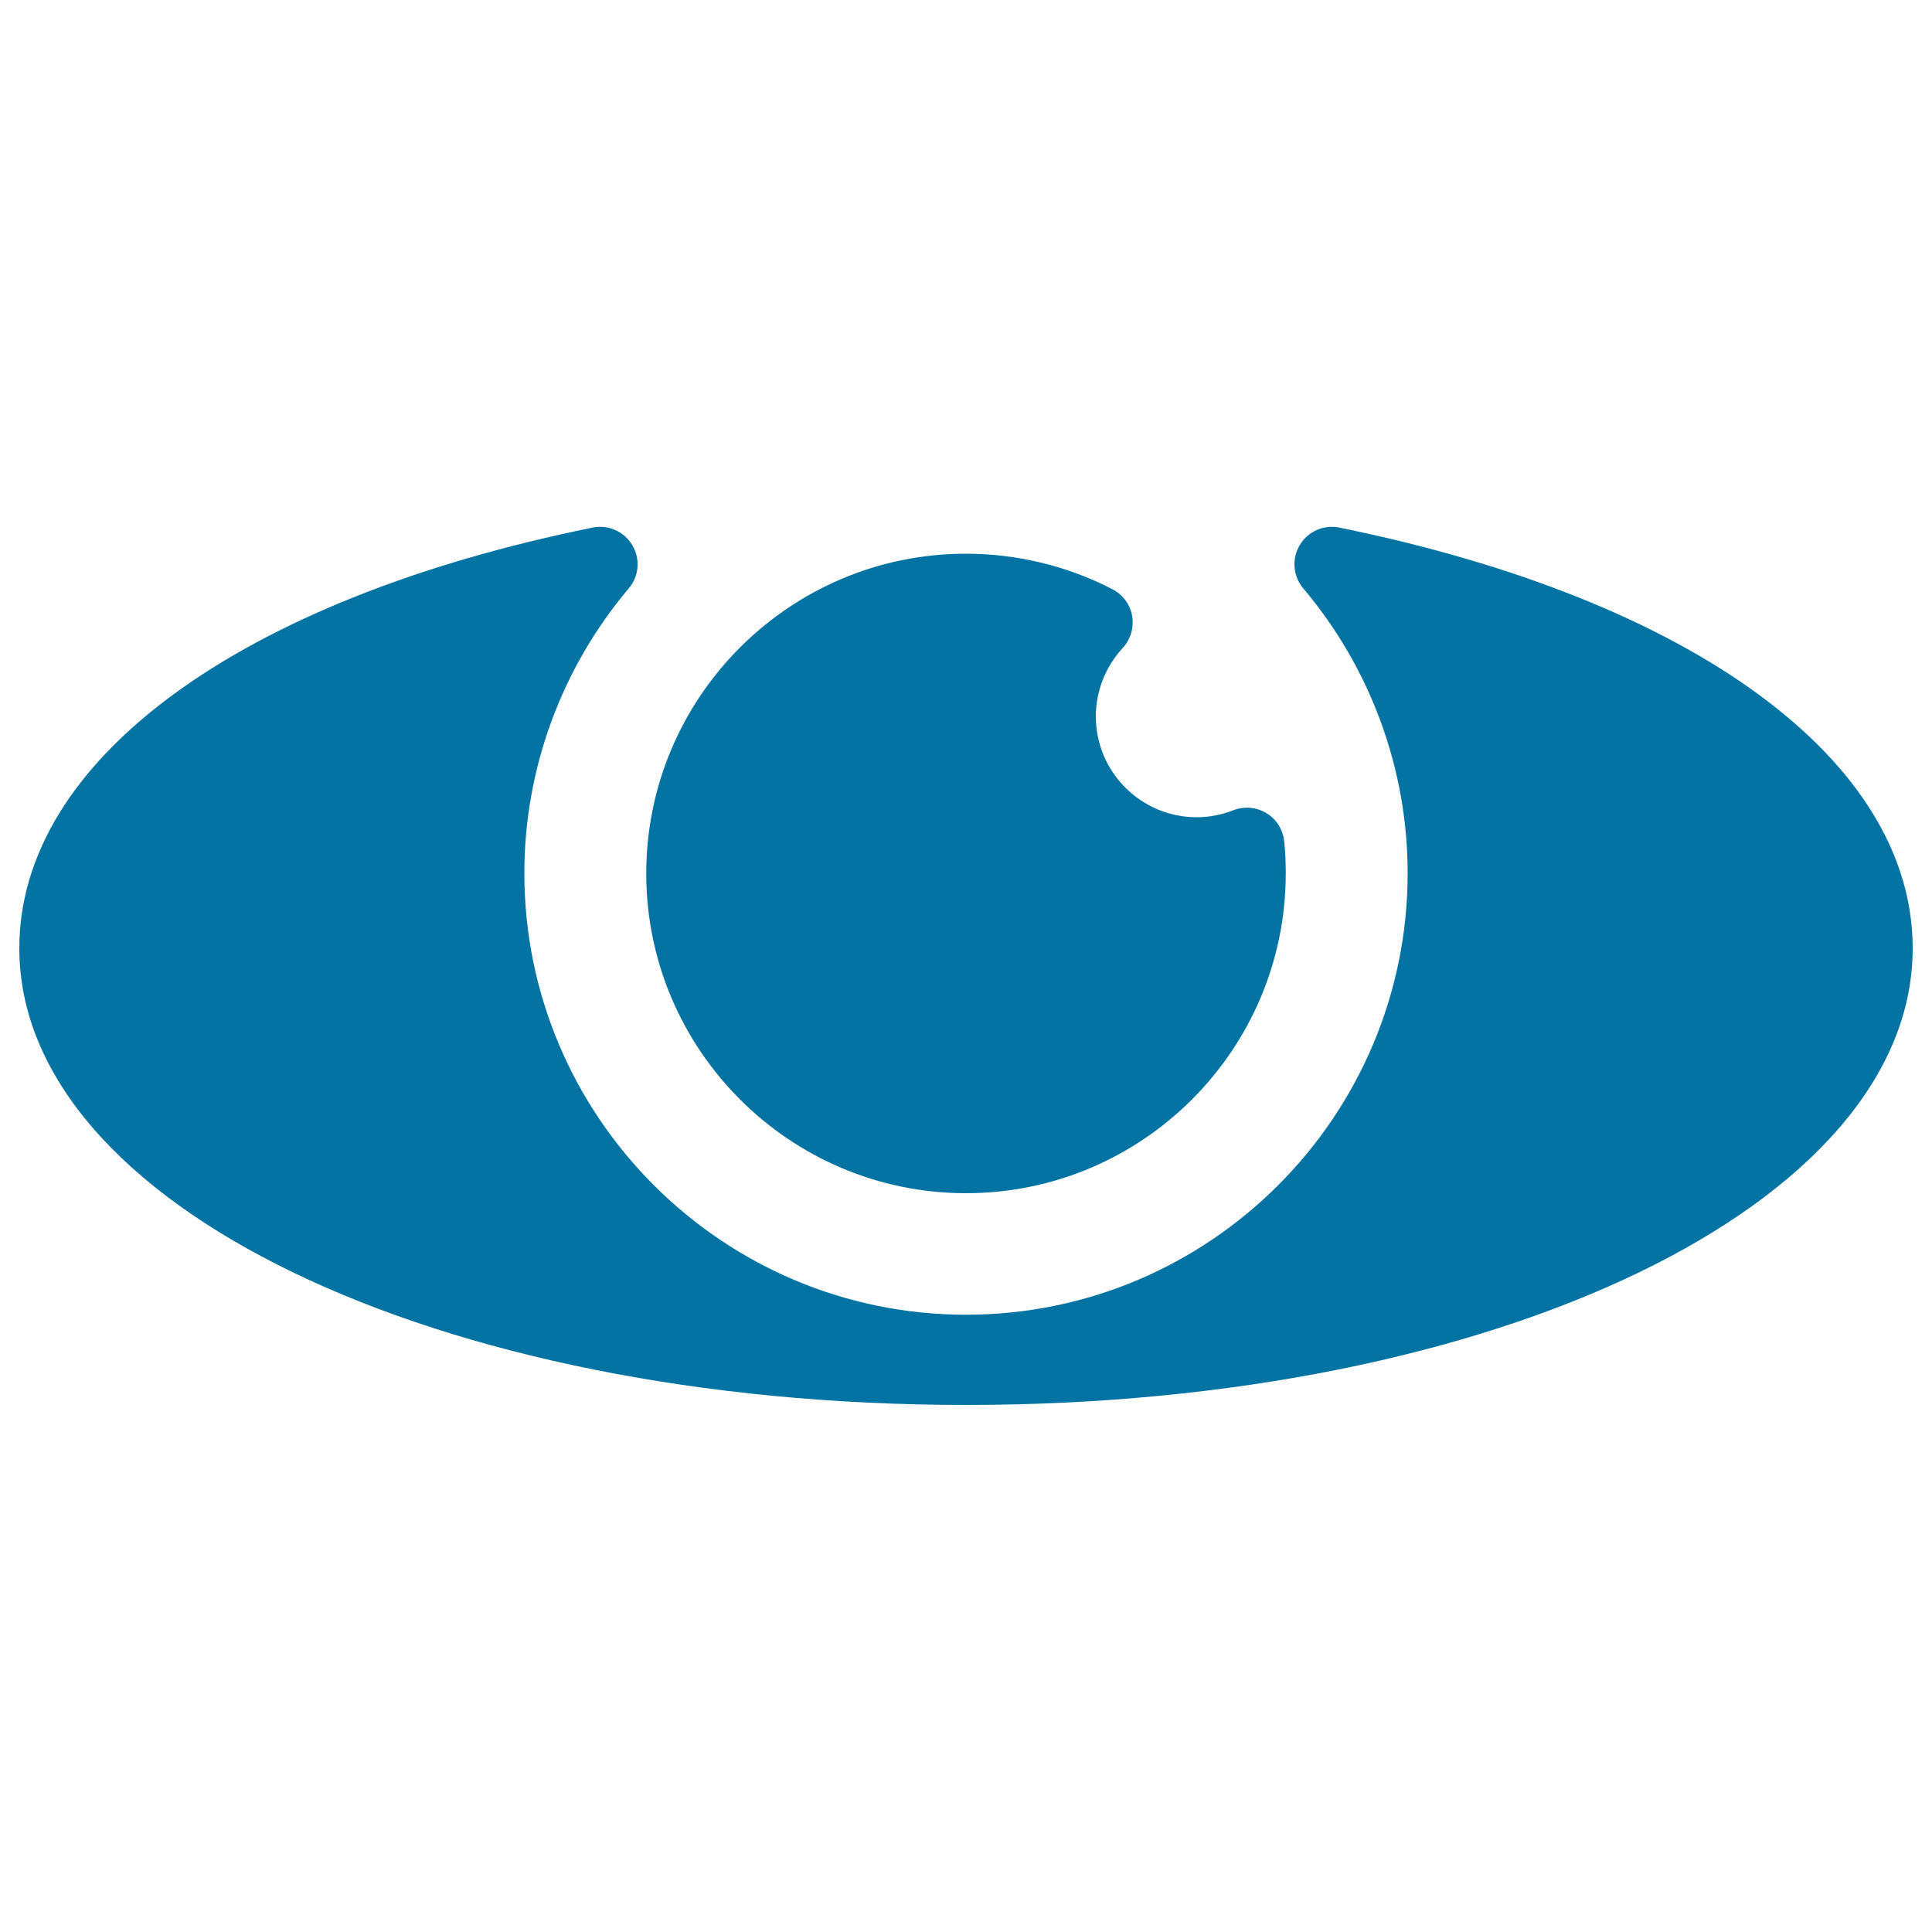 <svg xmlns="http://www.w3.org/2000/svg" viewBox="0 0 1000 1000" style="fill:#0273a2">
<title>Big Eye SVG icon</title>
<path d="M990,490.8c0,132.6-215.2,236.4-490,236.4S10,623.4,10,490.8c0-97.1,113.7-180.6,296.7-217.7c8.1-1.7,16.4,2,20.6,9.1c4.2,7.1,3.5,16.1-1.9,22.4c-34.8,41.2-54,93.5-54,147.3c0,126.1,102.6,228.6,228.6,228.6c126.1,0,228.6-102.6,228.6-228.6c0-53.8-19.2-106.1-54-147.3c-5.3-6.3-6.1-15.3-1.9-22.4c4.2-7.1,12.4-10.8,20.6-9.1C876.3,310.3,990,393.7,990,490.8z M664.7,435.5c-0.6-6-4-11.5-9.2-14.6c-5.2-3.2-11.5-3.7-17.2-1.5c-6.1,2.4-12.5,3.6-18.9,3.6c-28.8,0-52.2-23.4-52.2-52.2c0-13.1,5-25.7,13.9-35.4c4.1-4.4,5.9-10.6,4.9-16.5c-1-6-4.8-11.1-10.2-13.9c-23.3-12.1-49.5-18.4-75.8-18.4c-91.3,0-165.5,74.3-165.5,165.5c0,91.3,74.3,165.5,165.5,165.5c91.3,0,165.5-74.3,165.5-165.5C665.5,446.6,665.3,441,664.7,435.5z"/>
</svg>